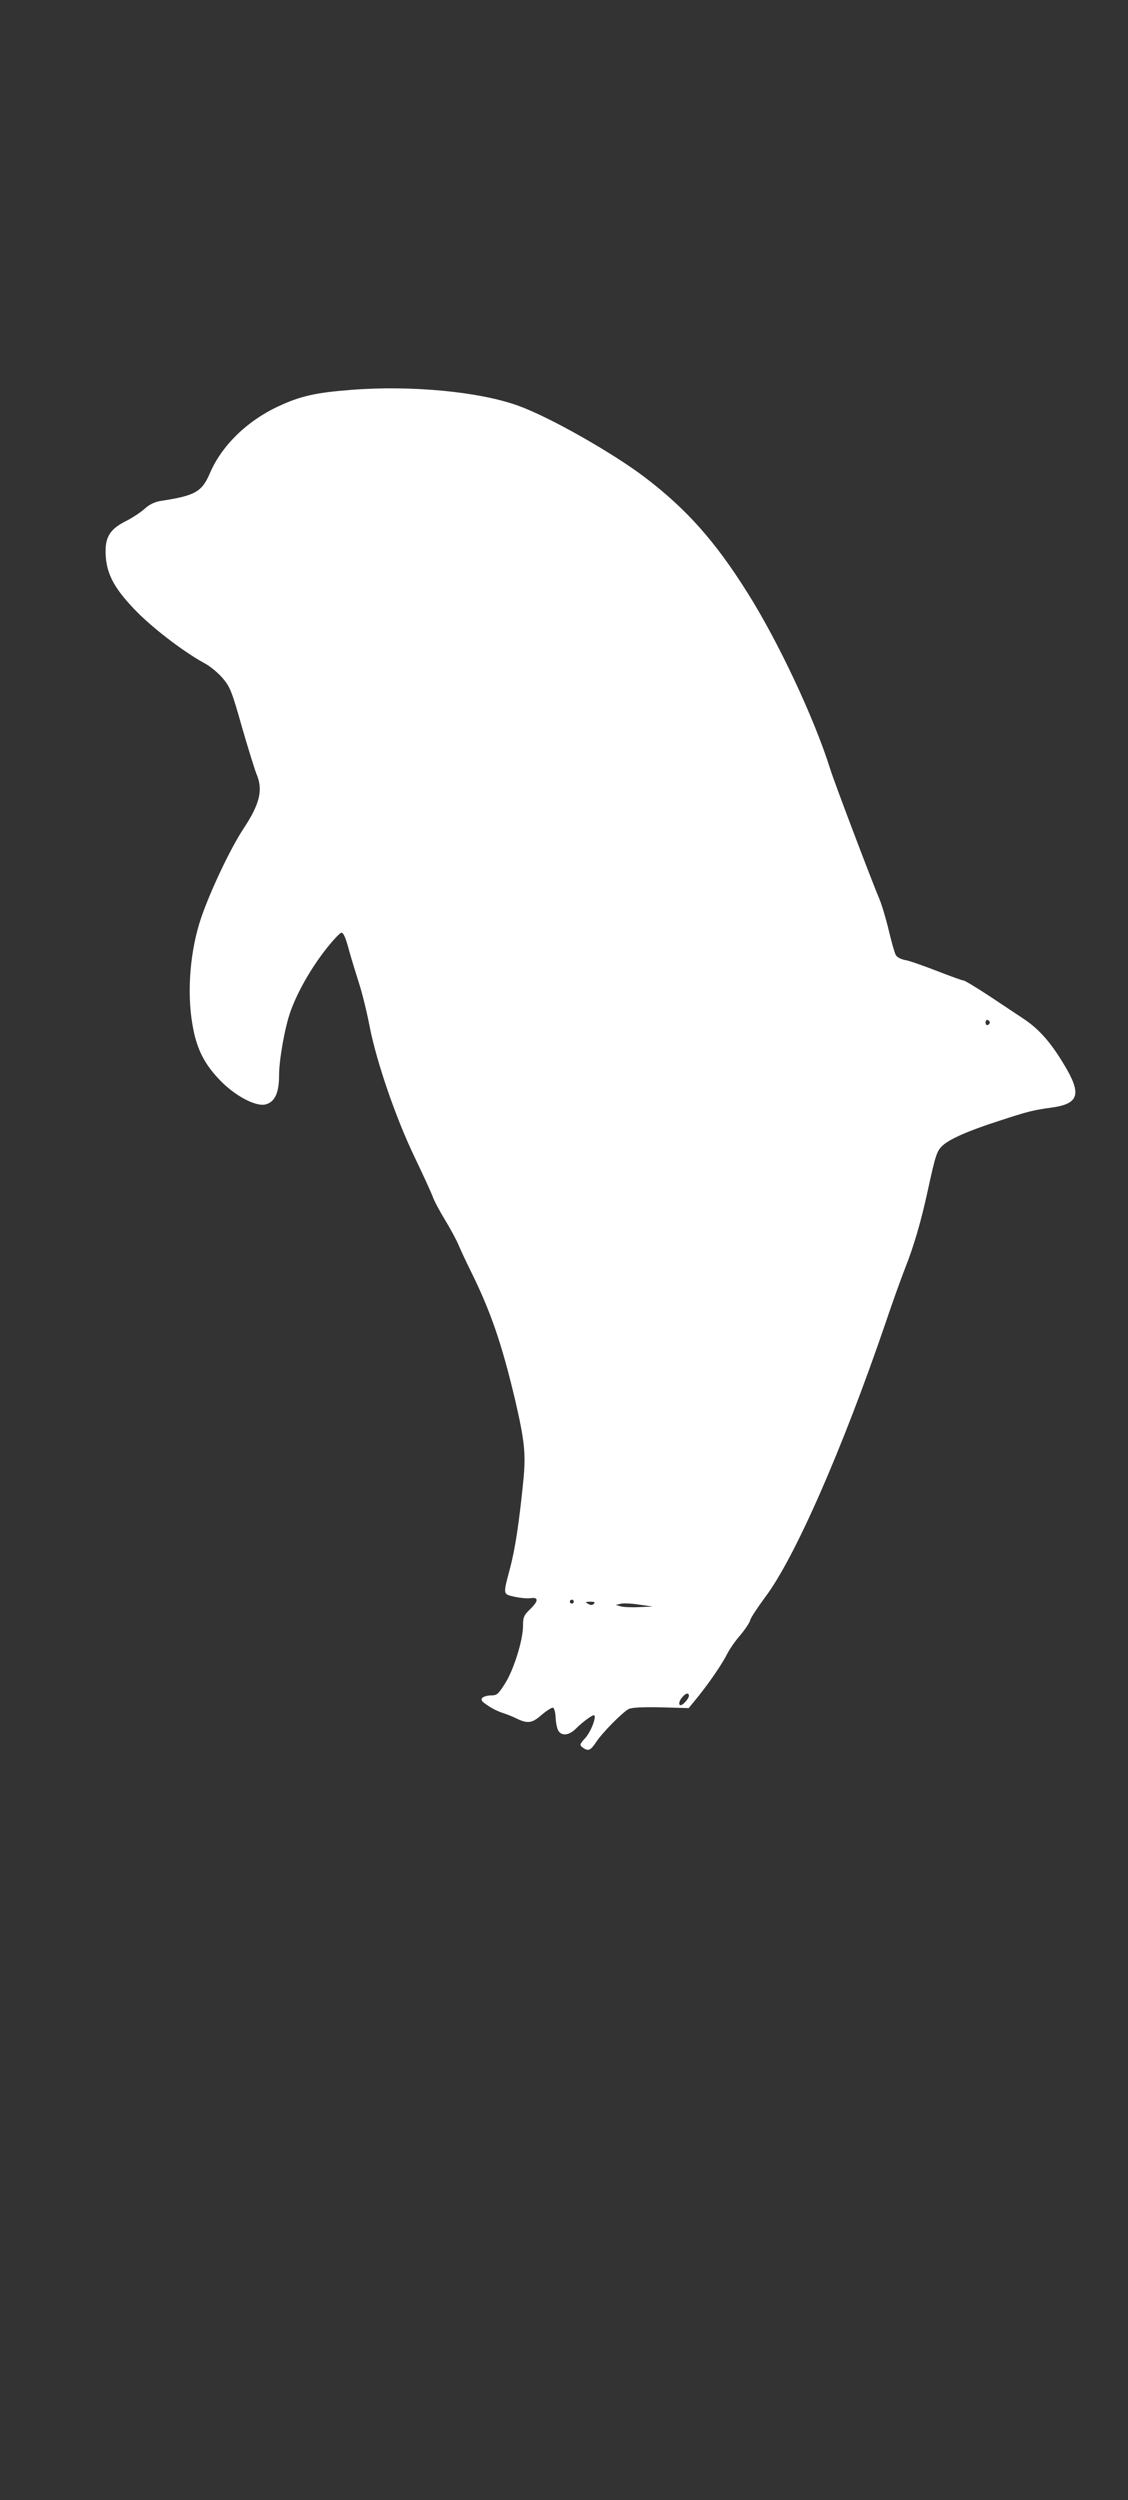 <?xml version="1.0" standalone="no"?>
<!DOCTYPE svg PUBLIC "-//W3C//DTD SVG 20010904//EN"
 "http://www.w3.org/TR/2001/REC-SVG-20010904/DTD/svg10.dtd">
<svg version="1.0" xmlns="http://www.w3.org/2000/svg"
 width="578pt" height="1280pt" viewBox="0 0 578 1280"
 preserveAspectRatio="xMidYMid meet">
<rect x="0" y="0" width="578" height="1280" fill="#333333" stroke="none"/>
<g transform="translate(0,1280) scale(0.1,-0.1)"
fill="#ffffff" stroke="none">
<path d="M1800 10804 c-183 -14 -262 -32 -375 -85 -161 -75 -290 -202 -350
-343 -41 -95 -76 -114 -254 -141 -29 -5 -56 -18 -80 -40 -20 -18 -64 -47 -98
-64 -83 -42 -108 -85 -101 -181 7 -97 51 -173 163 -286 89 -89 241 -204 342
-259 29 -15 71 -50 94 -77 38 -45 47 -67 99 -251 32 -111 66 -219 74 -239 35
-81 18 -153 -66 -280 -67 -101 -170 -319 -217 -456 -57 -167 -74 -379 -45
-547 20 -119 57 -196 134 -278 80 -86 191 -145 242 -131 47 13 68 60 68 149 0
79 29 243 58 325 34 96 99 212 174 310 40 52 80 95 88 95 10 0 22 -28 37 -85
13 -47 37 -125 53 -175 16 -49 41 -151 55 -225 36 -181 134 -466 230 -665 42
-88 83 -177 91 -198 7 -22 36 -76 64 -122 28 -46 60 -105 71 -132 11 -26 38
-84 60 -128 104 -210 160 -374 228 -660 49 -211 56 -277 43 -412 -22 -220 -42
-351 -68 -450 -37 -139 -38 -134 23 -148 28 -6 65 -10 82 -7 42 6 41 -15 -4
-58 -31 -30 -35 -40 -35 -85 0 -72 -49 -229 -94 -297 -33 -52 -40 -58 -70 -58
-18 0 -39 -6 -45 -13 -8 -11 -2 -19 29 -39 21 -15 56 -32 77 -38 21 -7 49 -18
63 -25 62 -31 85 -29 135 15 26 22 52 39 59 37 6 -2 12 -24 13 -50 1 -25 7
-55 13 -66 16 -30 56 -27 91 9 35 35 89 74 94 68 11 -11 -17 -83 -45 -115 -31
-34 -31 -37 -14 -50 28 -20 39 -16 68 27 31 48 135 153 167 170 15 8 67 11
165 9 l143 -4 49 60 c60 75 123 167 150 221 12 23 41 65 66 93 24 29 47 63 50
76 3 13 38 65 76 117 152 200 397 760 617 1403 35 105 81 231 100 280 44 110
83 242 117 400 40 183 46 201 75 229 35 34 136 78 289 127 149 49 178 56 274
69 139 20 152 70 57 225 -66 110 -127 178 -204 229 -27 18 -105 70 -173 115
-67 44 -128 81 -134 81 -7 0 -68 22 -137 49 -70 27 -143 53 -164 56 -21 4 -42
15 -47 26 -6 10 -22 67 -36 126 -14 59 -36 133 -49 163 -34 79 -230 595 -250
660 -82 262 -266 653 -424 904 -167 266 -313 429 -525 591 -167 127 -492 311
-651 368 -200 72 -547 105 -855 81z m3272 -3239 c0 -5 -5 -11 -11 -13 -6 -2
-11 4 -11 13 0 9 5 15 11 13 6 -2 11 -8 11 -13z m-2132 -2965 c0 -5 -4 -10
-10 -10 -5 0 -10 5 -10 10 0 6 5 10 10 10 6 0 10 -4 10 -10z m103 -11 c-8 -8
-16 -8 -30 0 -16 9 -14 10 12 11 21 0 26 -3 18 -11z m232 -17 c-38 -2 -81 0
-95 4 l-25 7 24 6 c13 4 56 2 95 -4 l71 -10 -70 -3z m255 -454 c0 -14 -30 -48
-42 -48 -13 0 -9 22 9 42 18 21 33 23 33 6z"/>
</g>
</svg>
